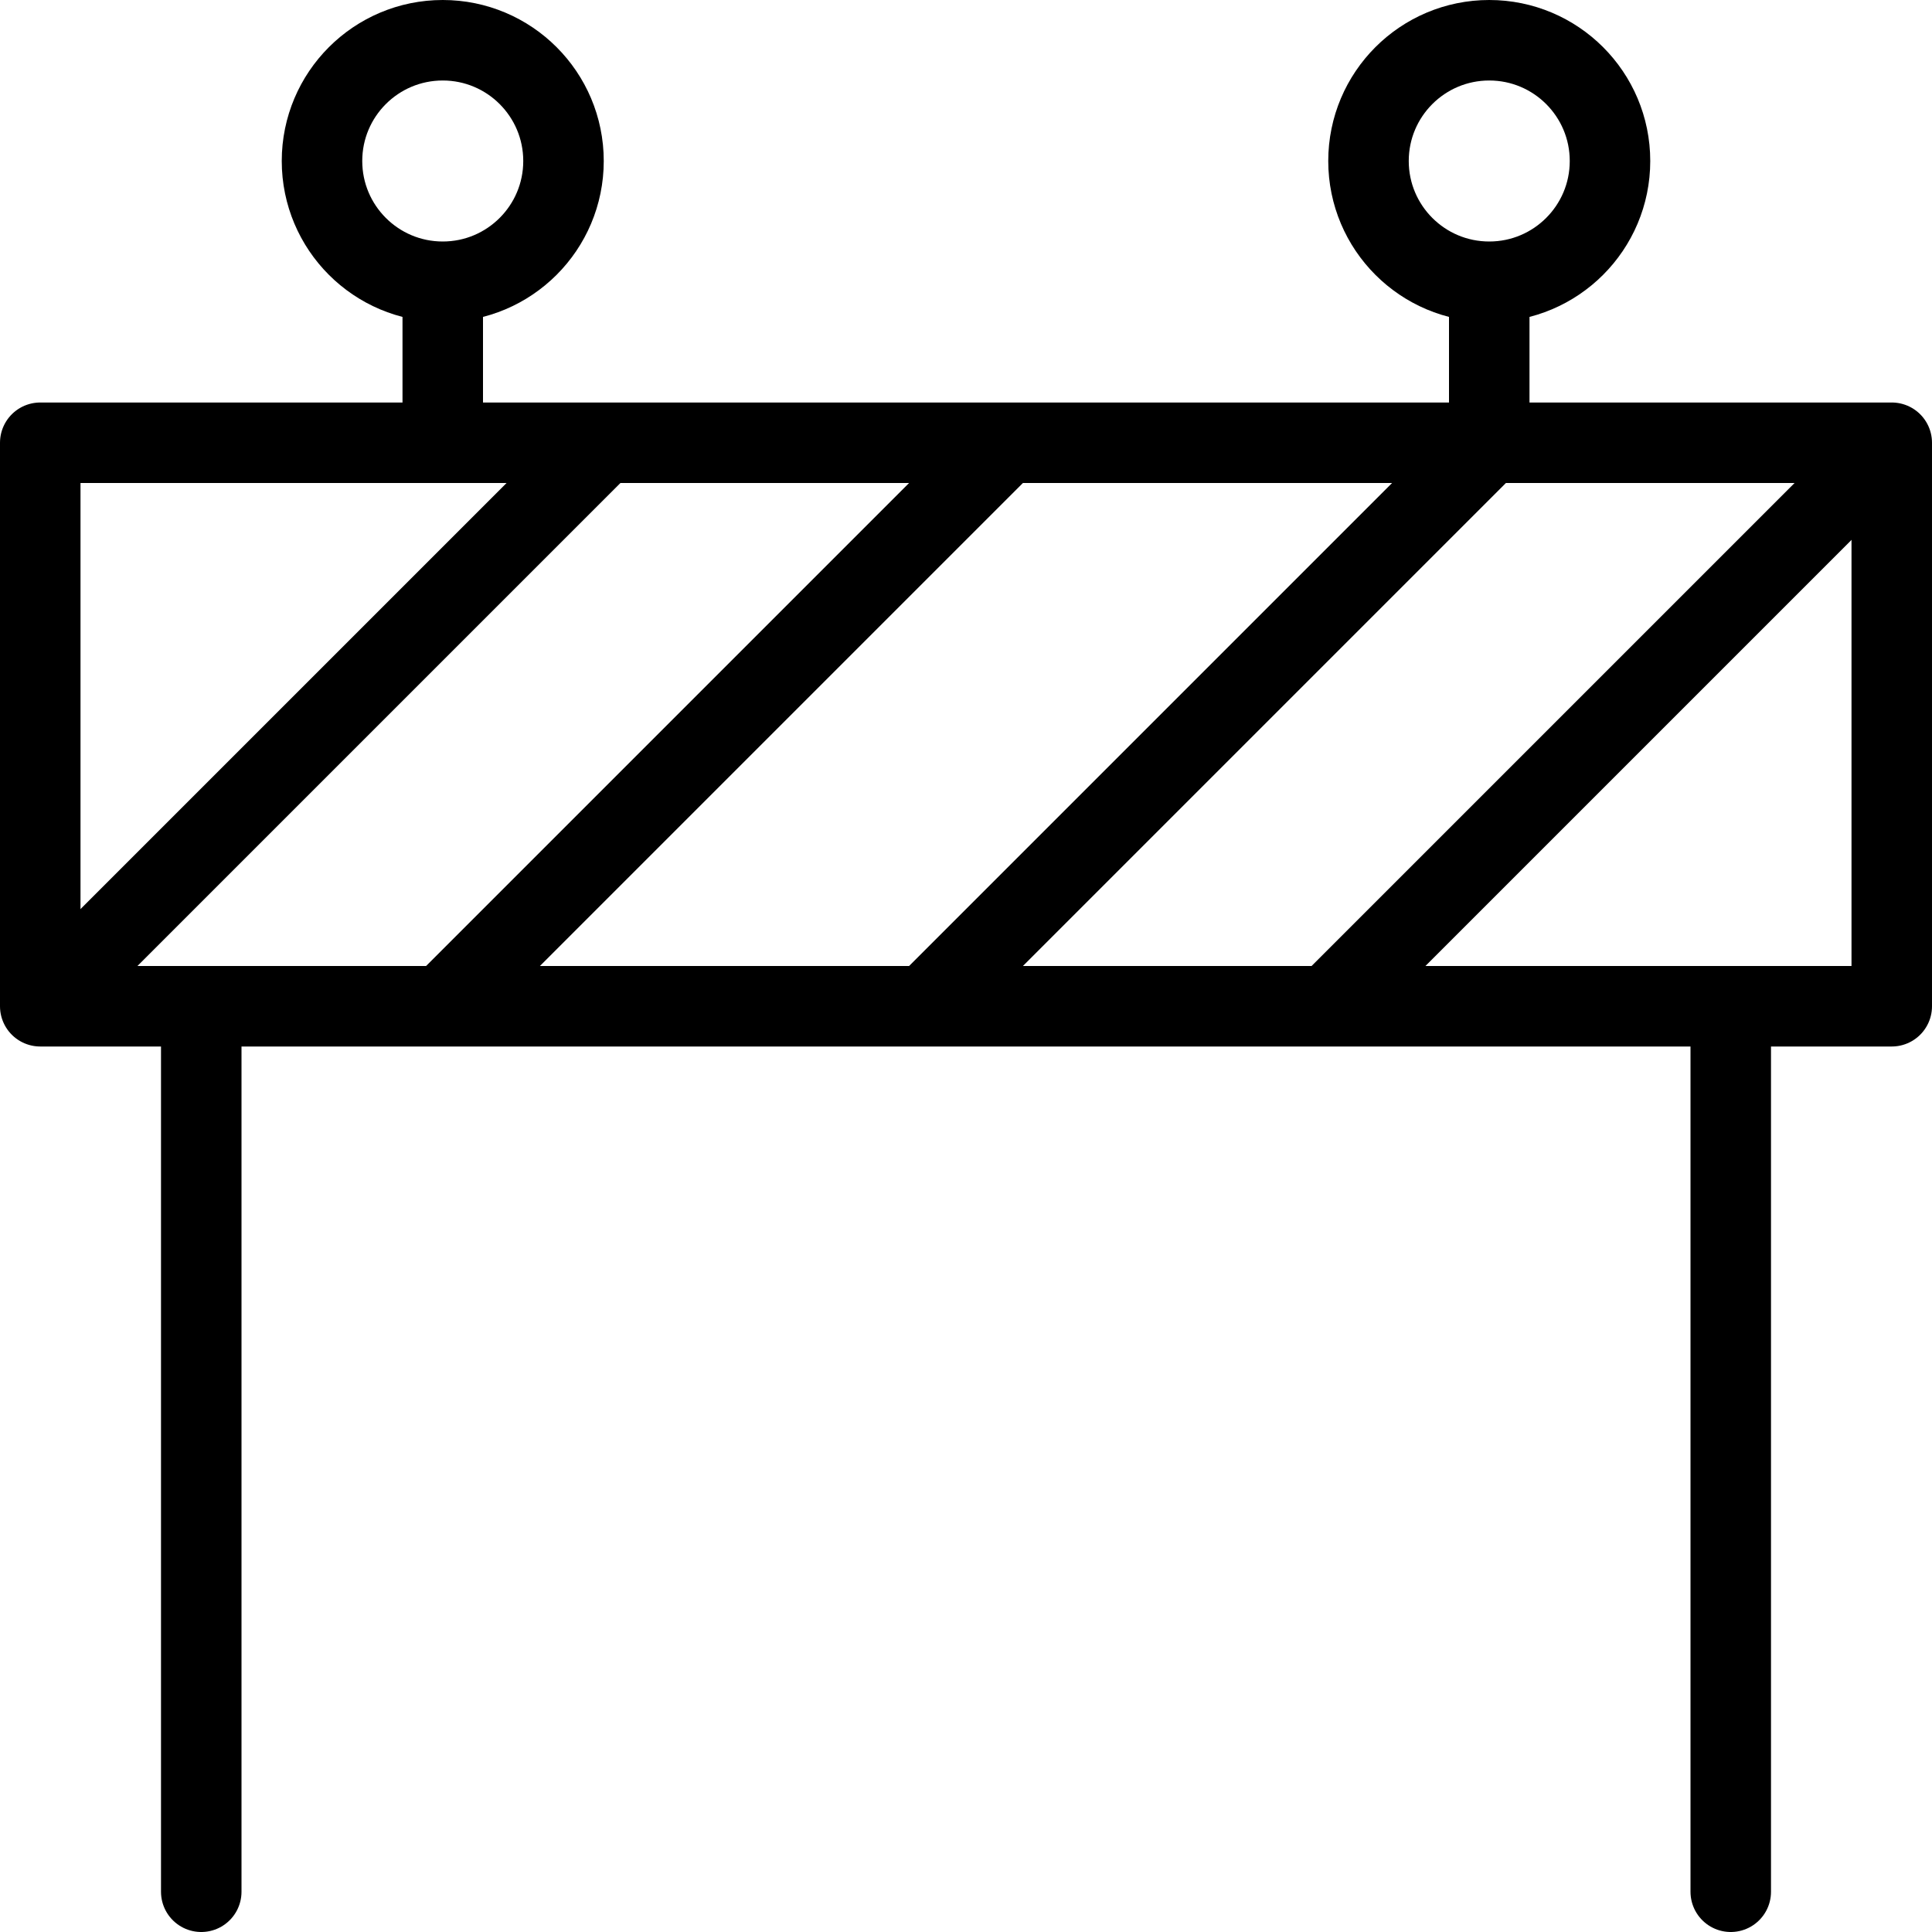 <?xml version="1.0" encoding="utf-8"?>
<!-- Generator: Adobe Illustrator 16.0.3, SVG Export Plug-In . SVG Version: 6.00 Build 0)  -->
<!DOCTYPE svg PUBLIC "-//W3C//DTD SVG 1.1//EN" "http://www.w3.org/Graphics/SVG/1.1/DTD/svg11.dtd">
<svg version="1.1" xmlns="http://www.w3.org/2000/svg" xmlns:xlink="http://www.w3.org/1999/xlink" x="0px" y="0px" width="24px"
	 height="24px" viewBox="0 0 24 24" enable-background="new 0 0 24 24" xml:space="preserve">
<g id="Outline_Icons">
	<g>
		<rect x="0.5" y="5.5" fill="none" stroke="#000000" stroke-linejoin="round" stroke-miterlimit="10" width="23" height="7"/>
		
			<line fill="none" stroke="#000000" stroke-linecap="round" stroke-linejoin="round" stroke-miterlimit="10" x1="2.5" y1="12.5" x2="2.5" y2="23.5"/>
		
			<line fill="none" stroke="#000000" stroke-linecap="round" stroke-linejoin="round" stroke-miterlimit="10" x1="21.5" y1="12.5" x2="21.5" y2="23.5"/>
		
			<circle fill="none" stroke="#000000" stroke-linecap="round" stroke-linejoin="round" stroke-miterlimit="10" cx="5.5" cy="2" r="1.5"/>
		
			<circle fill="none" stroke="#000000" stroke-linecap="round" stroke-linejoin="round" stroke-miterlimit="10" cx="18.5" cy="2" r="1.5"/>
		<line fill="none" stroke="#000000" stroke-linejoin="round" stroke-miterlimit="10" x1="5.5" y1="3.5" x2="5.5" y2="5.5"/>
		<line fill="none" stroke="#000000" stroke-linejoin="round" stroke-miterlimit="10" x1="18.5" y1="3.5" x2="18.5" y2="5.5"/>
		<line fill="none" stroke="#000000" stroke-linejoin="round" stroke-miterlimit="10" x1="0.5" y1="12.5" x2="7.5" y2="5.5"/>
		<line fill="none" stroke="#000000" stroke-linejoin="round" stroke-miterlimit="10" x1="12.5" y1="5.5" x2="5.5" y2="12.5"/>
		<line fill="none" stroke="#000000" stroke-linejoin="round" stroke-miterlimit="10" x1="18.5" y1="5.5" x2="11.5" y2="12.5"/>
		<line fill="none" stroke="#000000" stroke-linejoin="round" stroke-miterlimit="10" x1="23.5" y1="5.5" x2="16.5" y2="12.5"/>
	</g>
</g>
<g id="invisible_shape">
	<rect fill="none" width="24" height="24"/>
</g>
</svg>
